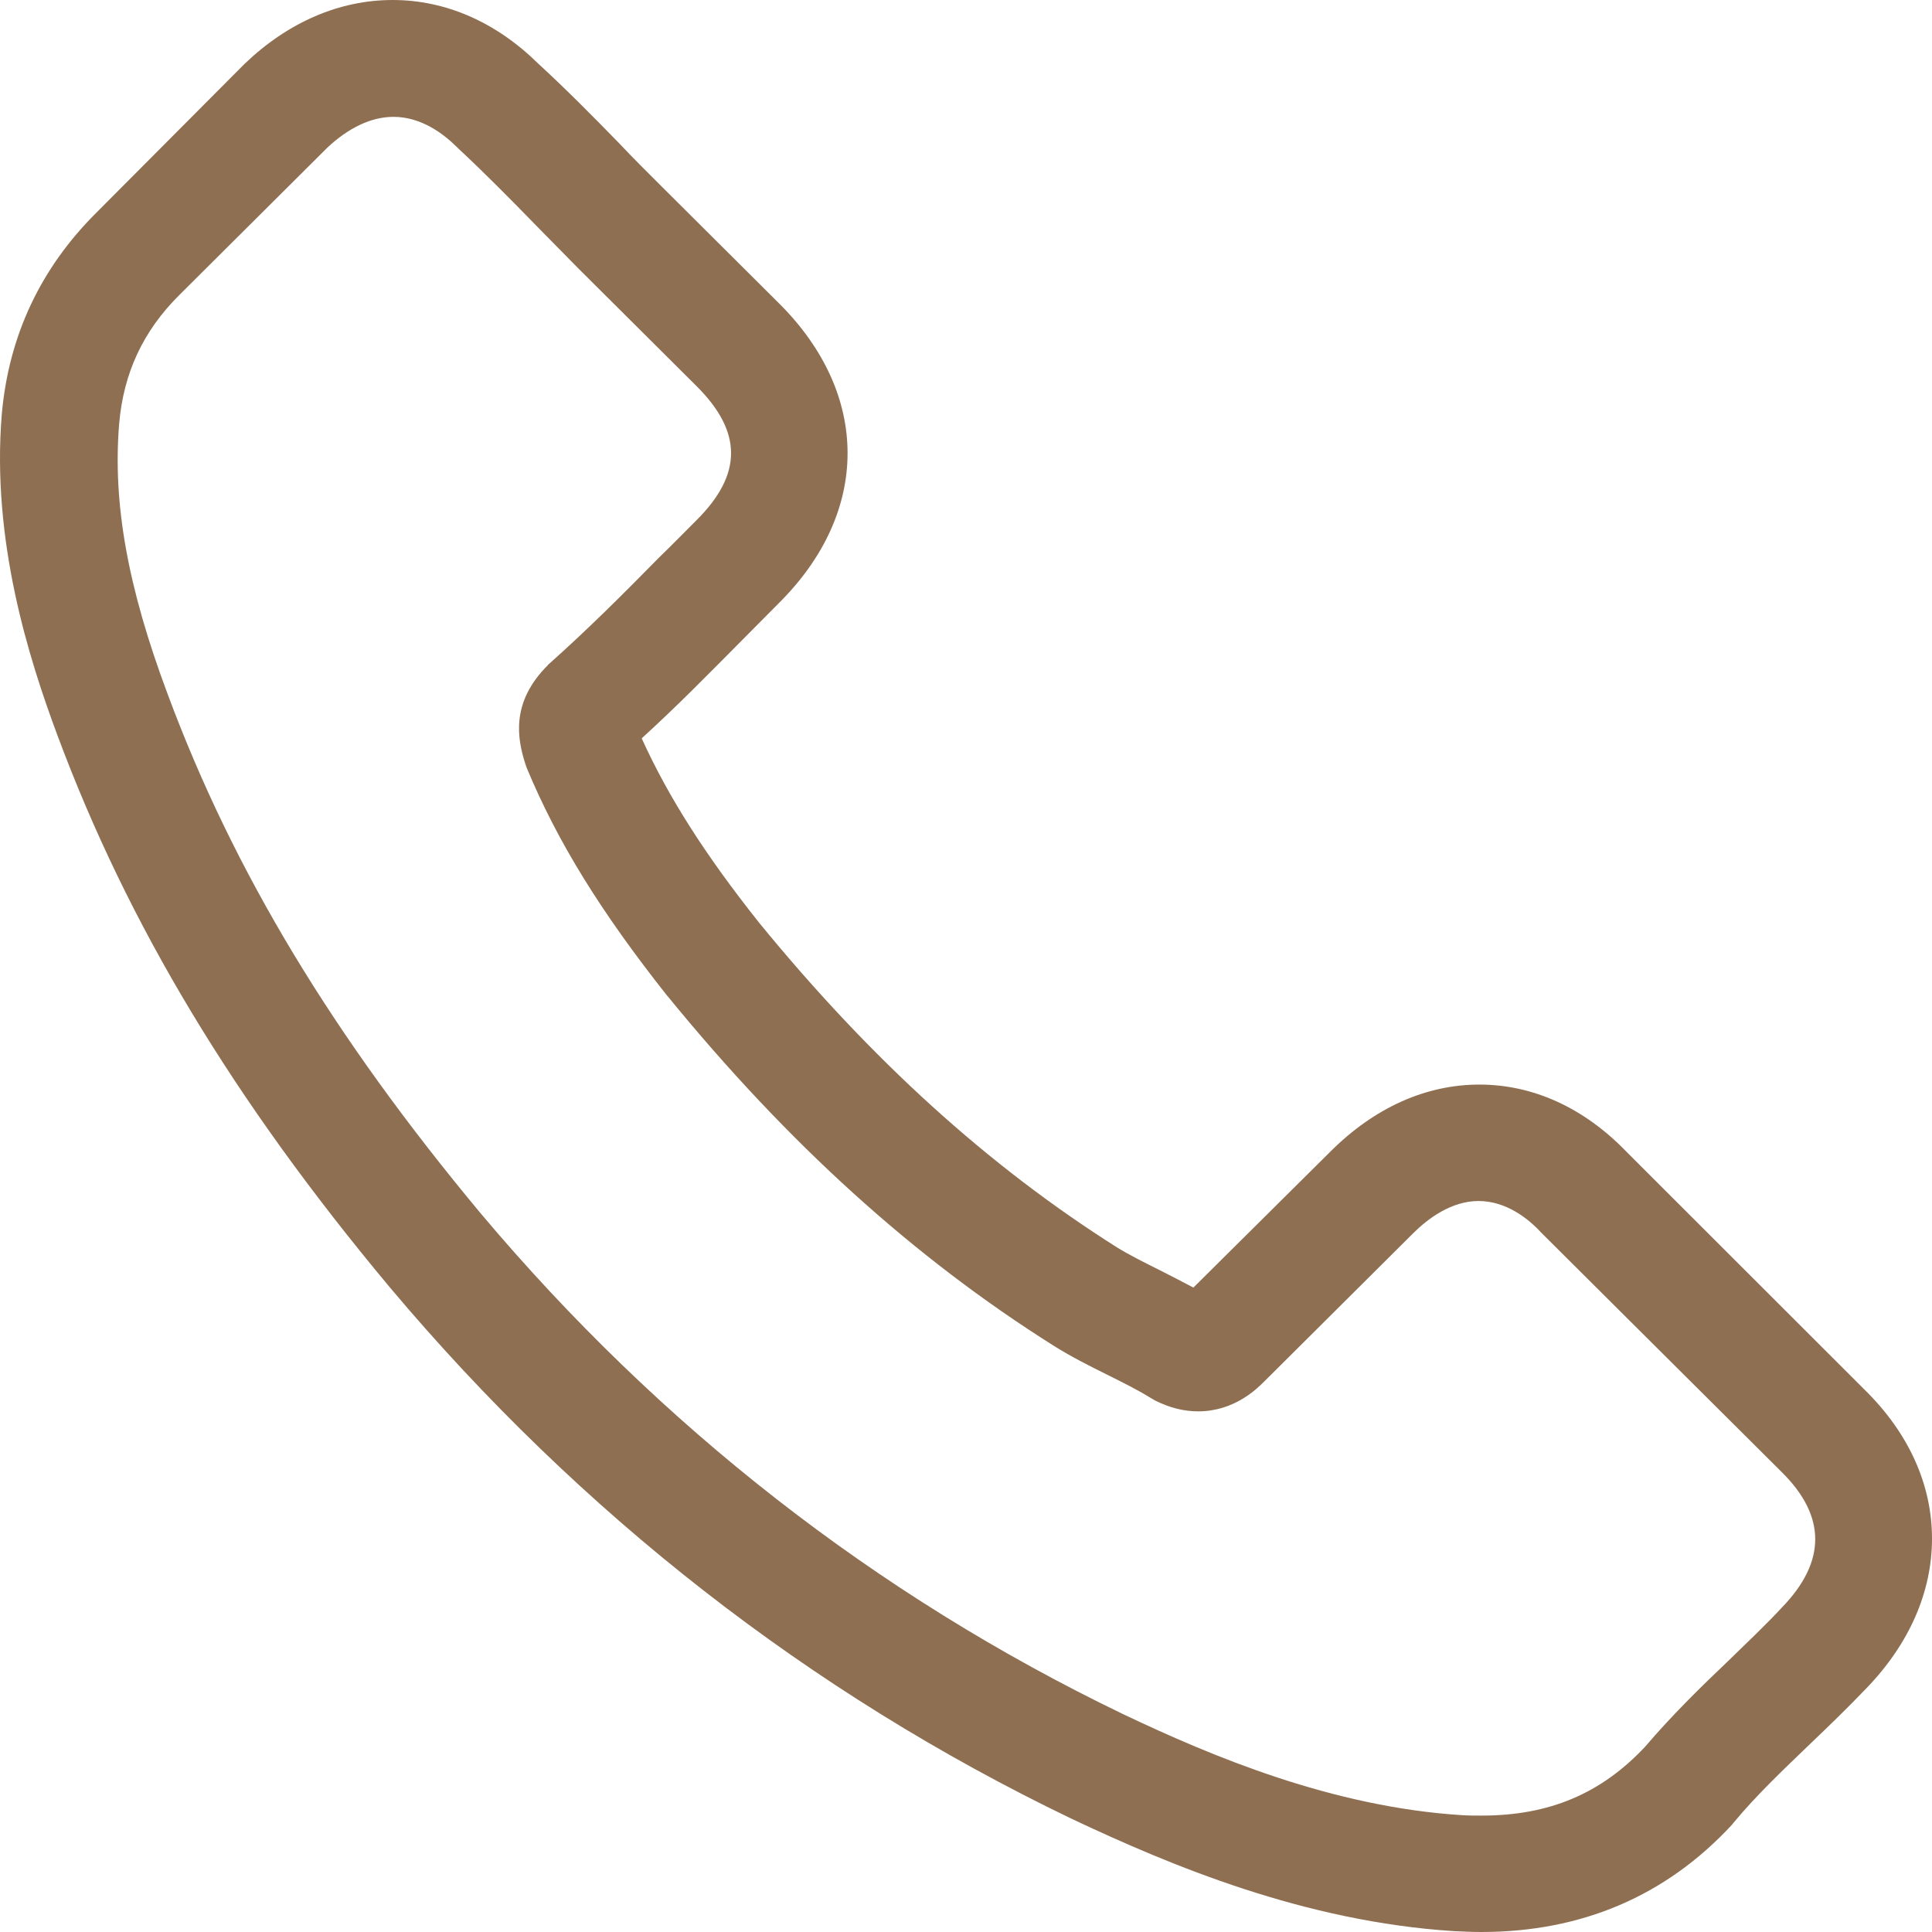 <?xml version="1.0" encoding="UTF-8"?> <svg xmlns="http://www.w3.org/2000/svg" width="56" height="56" viewBox="0 0 56 56" fill="none"> <path d="M47.142 33.382C45.919 32.115 44.445 31.437 42.882 31.437C41.333 31.437 39.846 32.102 38.573 33.369L34.591 37.321C34.263 37.145 33.936 36.982 33.621 36.819C33.167 36.593 32.739 36.38 32.373 36.154C28.643 33.796 25.254 30.722 22.003 26.745C20.428 24.763 19.369 23.095 18.6 21.401C19.634 20.461 20.591 19.482 21.524 18.541C21.877 18.19 22.23 17.826 22.582 17.475C25.229 14.841 25.229 11.428 22.582 8.794L19.142 5.369C18.752 4.98 18.348 4.579 17.97 4.177C17.214 3.4 16.421 2.597 15.601 1.844C14.379 0.64 12.917 0 11.38 0C9.843 0 8.356 0.64 7.096 1.844C7.083 1.857 7.083 1.857 7.071 1.869L2.786 6.172C1.173 7.778 0.253 9.735 0.052 12.005C-0.251 15.668 0.833 19.081 1.665 21.314C3.706 26.796 6.756 31.876 11.305 37.321C16.824 43.882 23.464 49.063 31.05 52.713C33.948 54.081 37.817 55.699 42.139 55.975C42.404 55.987 42.681 56 42.933 56C45.844 56 48.288 54.959 50.204 52.889C50.216 52.864 50.241 52.851 50.254 52.826C50.909 52.036 51.665 51.321 52.459 50.556C53.001 50.041 53.555 49.502 54.097 48.937C55.345 47.645 56 46.14 56 44.597C56 43.041 55.332 41.548 54.059 40.294L47.142 33.382ZM51.653 46.591C51.64 46.591 51.64 46.604 51.653 46.591C51.161 47.118 50.657 47.595 50.115 48.122C49.296 48.9 48.465 49.715 47.683 50.631C46.411 51.986 44.911 52.626 42.945 52.626C42.756 52.626 42.555 52.626 42.366 52.613C38.623 52.375 35.145 50.919 32.537 49.677C25.405 46.24 19.142 41.36 13.938 35.176C9.641 30.02 6.768 25.253 4.865 20.134C3.694 17.011 3.265 14.577 3.454 12.281C3.58 10.814 4.147 9.597 5.193 8.556L9.49 4.278C10.107 3.701 10.763 3.387 11.405 3.387C12.199 3.387 12.842 3.864 13.245 4.265C13.258 4.278 13.27 4.29 13.283 4.303C14.052 5.018 14.782 5.758 15.551 6.548C15.942 6.95 16.345 7.351 16.748 7.765L20.188 11.19C21.524 12.52 21.524 13.749 20.188 15.079C19.823 15.443 19.47 15.806 19.105 16.158C18.046 17.237 17.038 18.24 15.942 19.219C15.916 19.244 15.891 19.256 15.879 19.281C14.795 20.36 14.997 21.414 15.223 22.129C15.236 22.167 15.249 22.204 15.261 22.242C16.156 24.4 17.416 26.432 19.331 28.853L19.344 28.866C22.822 33.131 26.489 36.455 30.534 39.002C31.05 39.328 31.579 39.591 32.083 39.842C32.537 40.068 32.965 40.281 33.331 40.507C33.381 40.532 33.432 40.57 33.482 40.595C33.911 40.808 34.314 40.909 34.73 40.909C35.776 40.909 36.431 40.256 36.645 40.043L40.955 35.753C41.383 35.326 42.063 34.812 42.857 34.812C43.639 34.812 44.281 35.301 44.672 35.728C44.684 35.74 44.684 35.74 44.697 35.753L51.64 42.665C52.938 43.944 52.938 45.262 51.653 46.591Z" fill="#8F6F52"></path> </svg> 